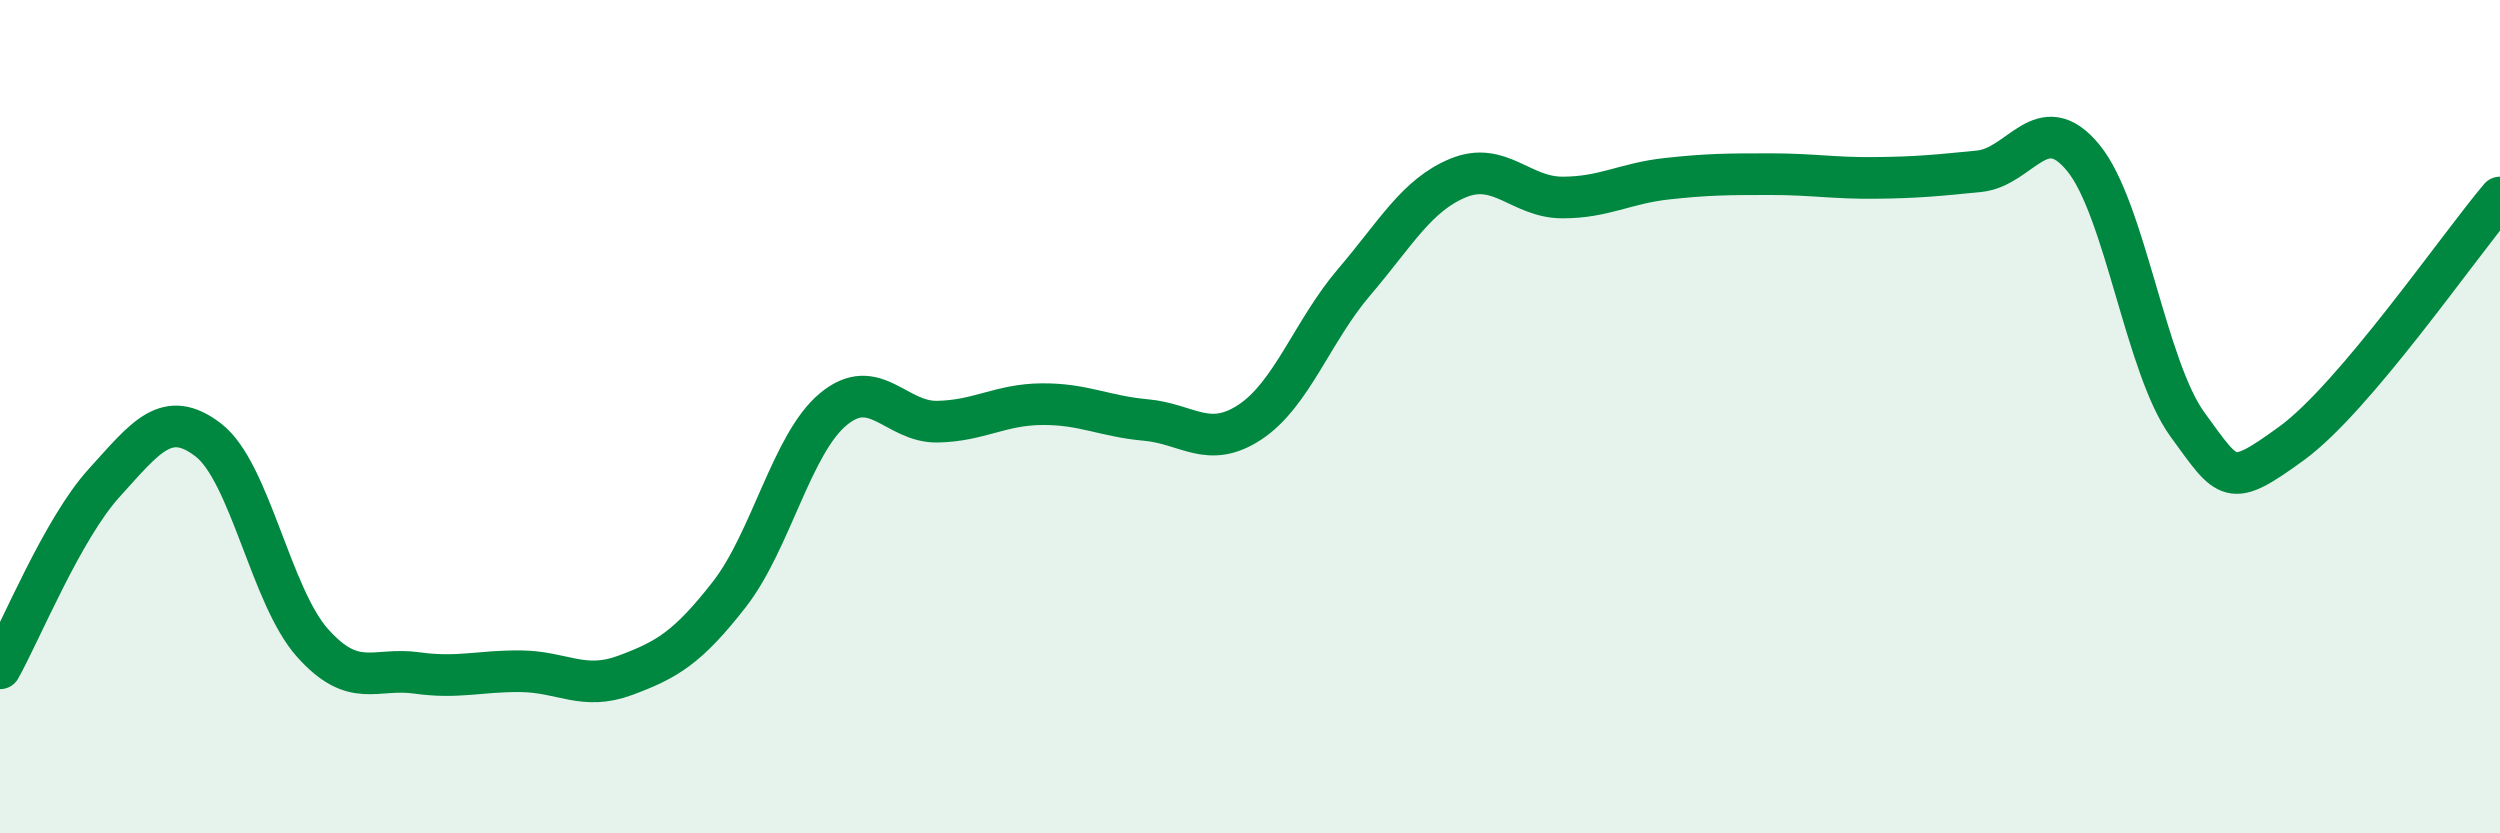 
    <svg width="60" height="20" viewBox="0 0 60 20" xmlns="http://www.w3.org/2000/svg">
      <path
        d="M 0,16.04 C 0.5,15.15 1.5,12.69 2.5,11.59 C 3.5,10.49 4,9.79 5,10.56 C 6,11.33 6.5,14.31 7.5,15.43 C 8.5,16.55 9,16.01 10,16.15 C 11,16.29 11.5,16.1 12.5,16.11 C 13.5,16.12 14,16.58 15,16.21 C 16,15.84 16.5,15.55 17.5,14.27 C 18.5,12.99 19,10.65 20,9.82 C 21,8.99 21.5,10.14 22.5,10.12 C 23.5,10.1 24,9.71 25,9.7 C 26,9.69 26.5,9.99 27.5,10.08 C 28.5,10.17 29,10.79 30,10.13 C 31,9.47 31.5,7.94 32.5,6.77 C 33.5,5.6 34,4.68 35,4.27 C 36,3.86 36.5,4.74 37.5,4.74 C 38.5,4.74 39,4.4 40,4.29 C 41,4.18 41.5,4.18 42.5,4.18 C 43.5,4.18 44,4.28 45,4.27 C 46,4.26 46.5,4.21 47.5,4.11 C 48.5,4.01 49,2.57 50,3.79 C 51,5.01 51.5,8.82 52.5,10.19 C 53.5,11.56 53.5,11.73 55,10.64 C 56.5,9.55 59,5.92 60,4.74L60 20L0 20Z"
        fill="#008740"
        opacity="0.1"
        stroke-linecap="round"
        stroke-linejoin="round"
      />
      <path
        d="M 0,16.04 C 0.5,15.15 1.5,12.69 2.5,11.59 C 3.5,10.49 4,9.79 5,10.56 C 6,11.33 6.5,14.31 7.5,15.43 C 8.5,16.55 9,16.01 10,16.15 C 11,16.29 11.5,16.1 12.5,16.11 C 13.5,16.12 14,16.58 15,16.21 C 16,15.84 16.5,15.55 17.5,14.27 C 18.5,12.99 19,10.65 20,9.82 C 21,8.99 21.5,10.14 22.5,10.12 C 23.5,10.1 24,9.71 25,9.7 C 26,9.69 26.5,9.99 27.5,10.08 C 28.5,10.17 29,10.79 30,10.13 C 31,9.47 31.5,7.94 32.5,6.77 C 33.5,5.6 34,4.68 35,4.27 C 36,3.86 36.5,4.74 37.5,4.74 C 38.5,4.74 39,4.4 40,4.29 C 41,4.18 41.5,4.18 42.5,4.18 C 43.5,4.18 44,4.28 45,4.27 C 46,4.26 46.5,4.21 47.5,4.11 C 48.5,4.01 49,2.57 50,3.79 C 51,5.01 51.5,8.82 52.5,10.19 C 53.5,11.56 53.5,11.73 55,10.64 C 56.5,9.55 59,5.92 60,4.74"
        stroke="#008740"
        stroke-width="1"
        fill="none"
        stroke-linecap="round"
        stroke-linejoin="round"
      />
    </svg>
  